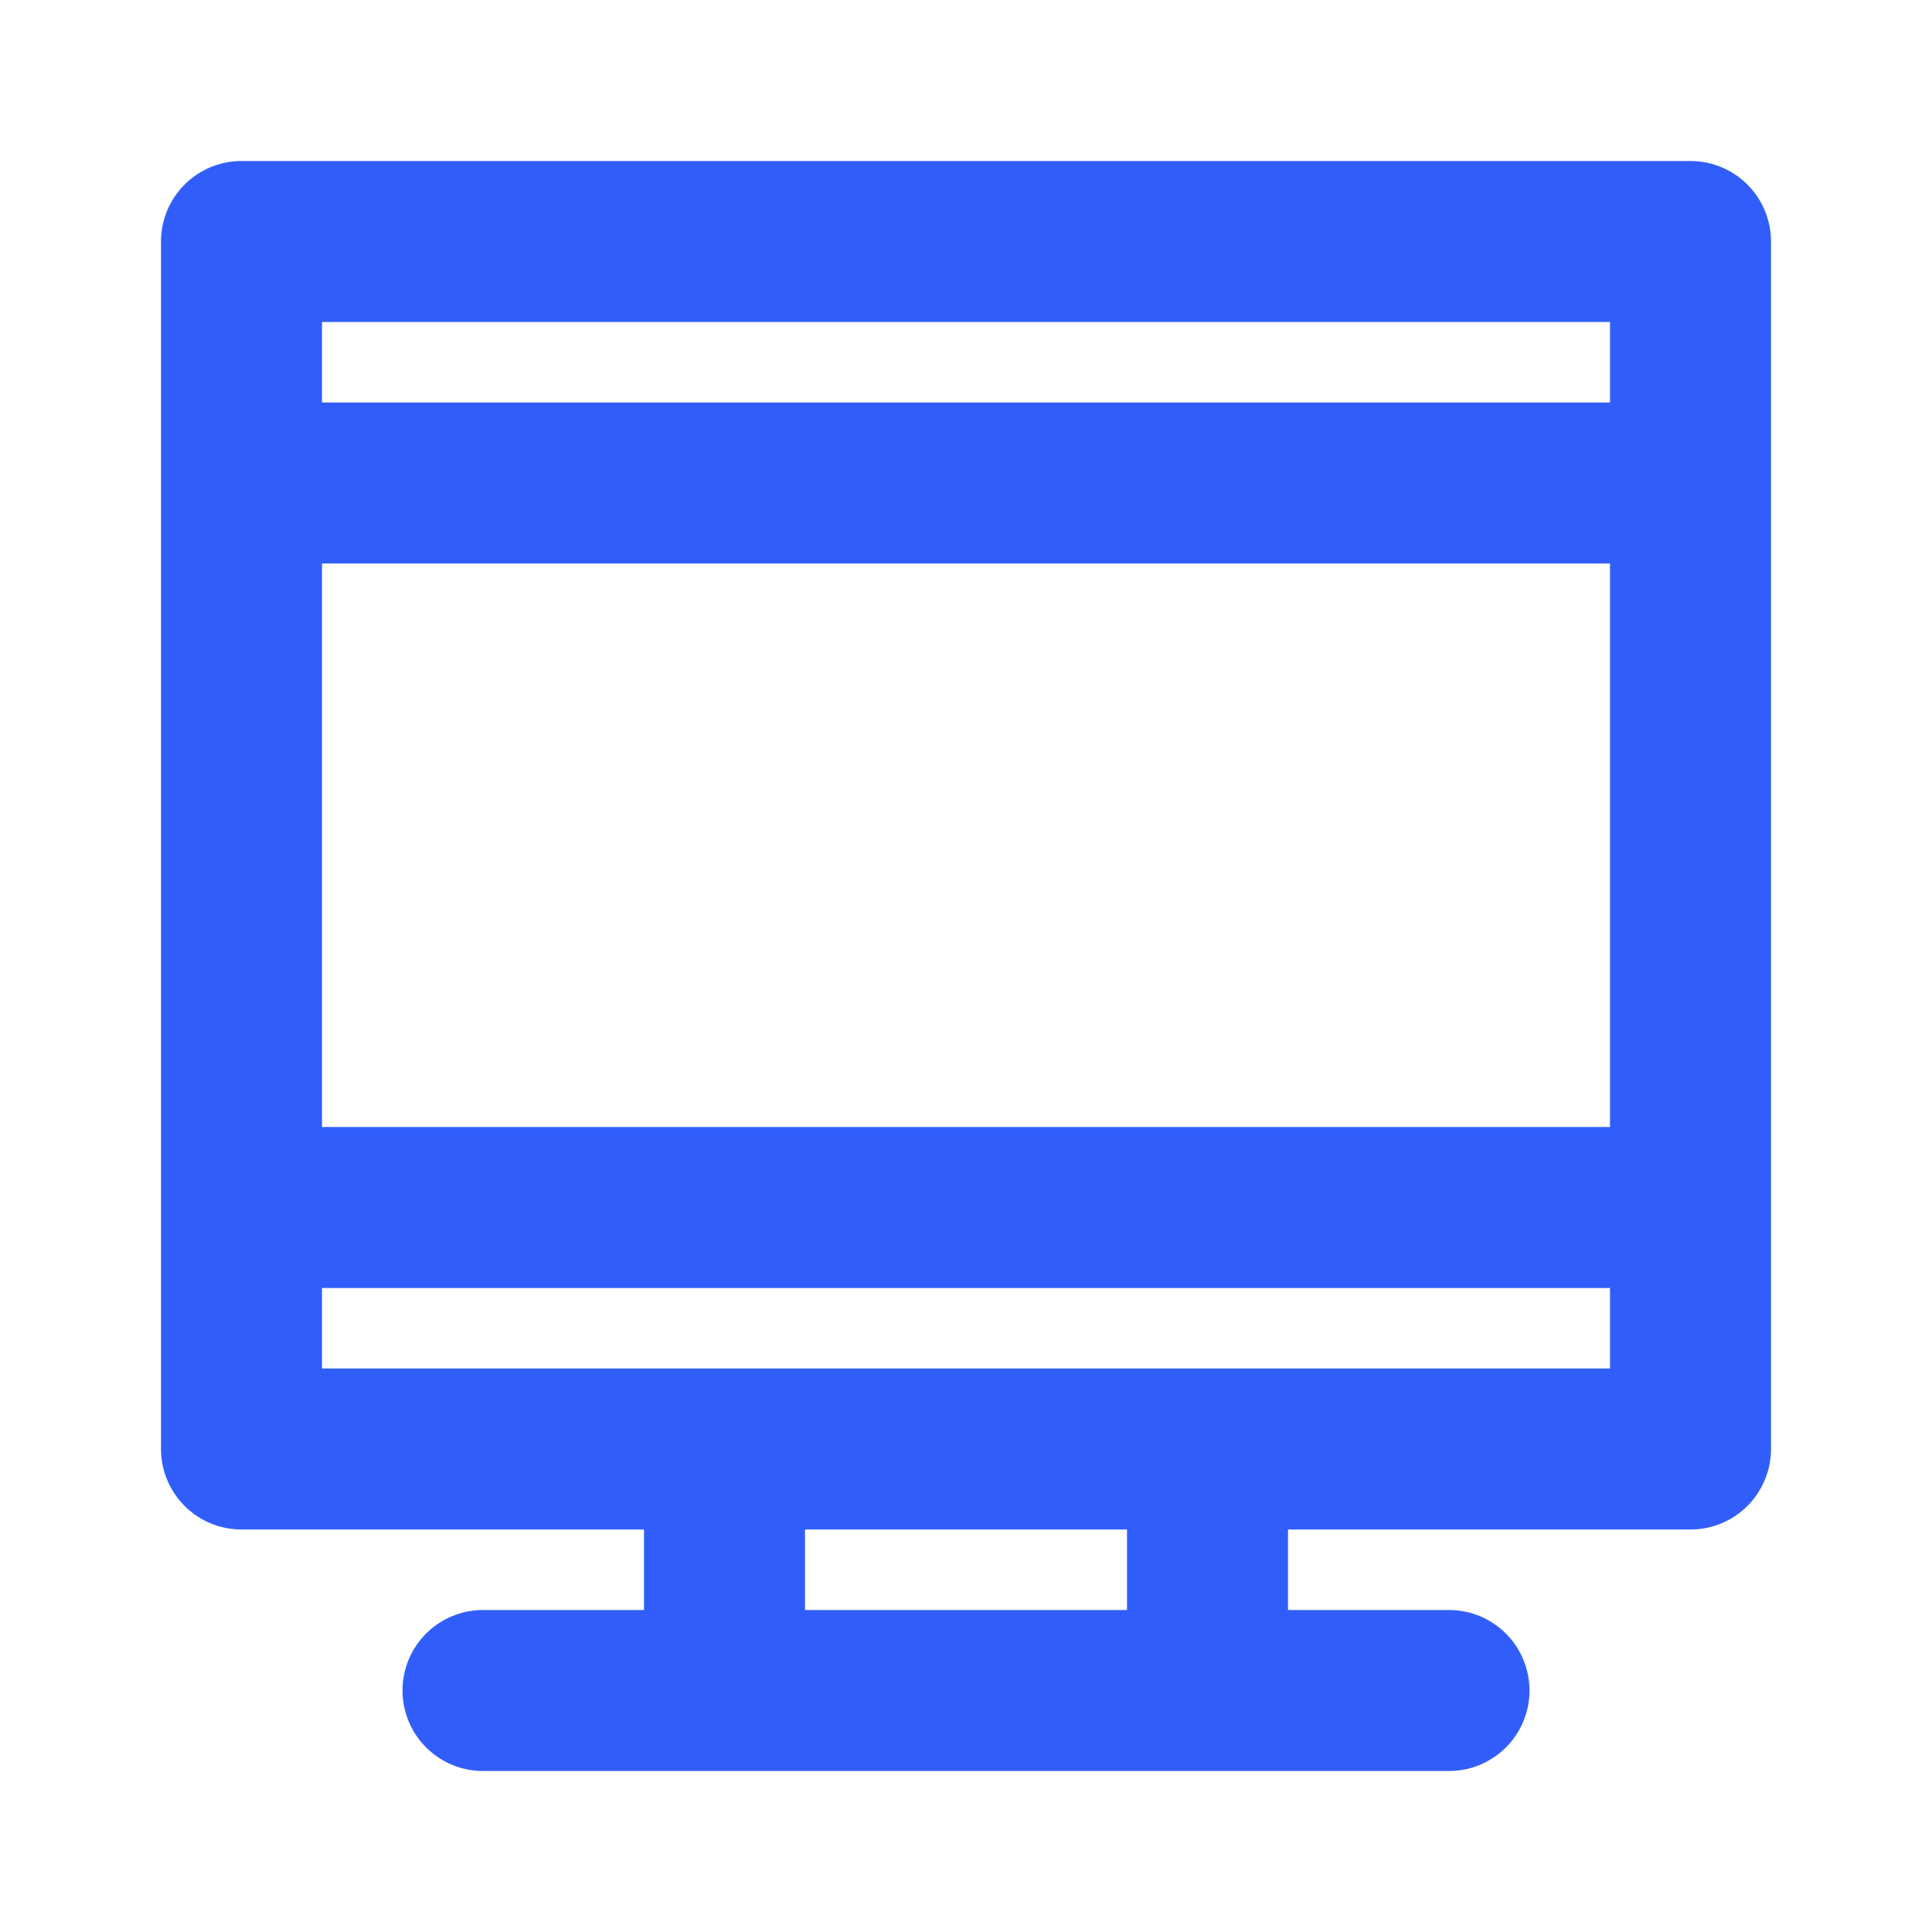 <svg width="24" height="24" viewBox="0 0 24 24" fill="none" xmlns="http://www.w3.org/2000/svg">
<rect x="3" y="3" width="18" height="15" stroke="#315EFB" stroke-width="2" stroke-linejoin="round"/>
<path d="M3 6H21" stroke="#315EFB" stroke-width="2"/>
<path d="M3 15H21" stroke="#315EFB" stroke-width="2"/>
<path d="M9 18V21M15 18V21" stroke="#315EFB" stroke-width="2"/>
<path d="M6 21H18" stroke="#315EFB" stroke-width="2" stroke-linecap="round"/>
</svg>
